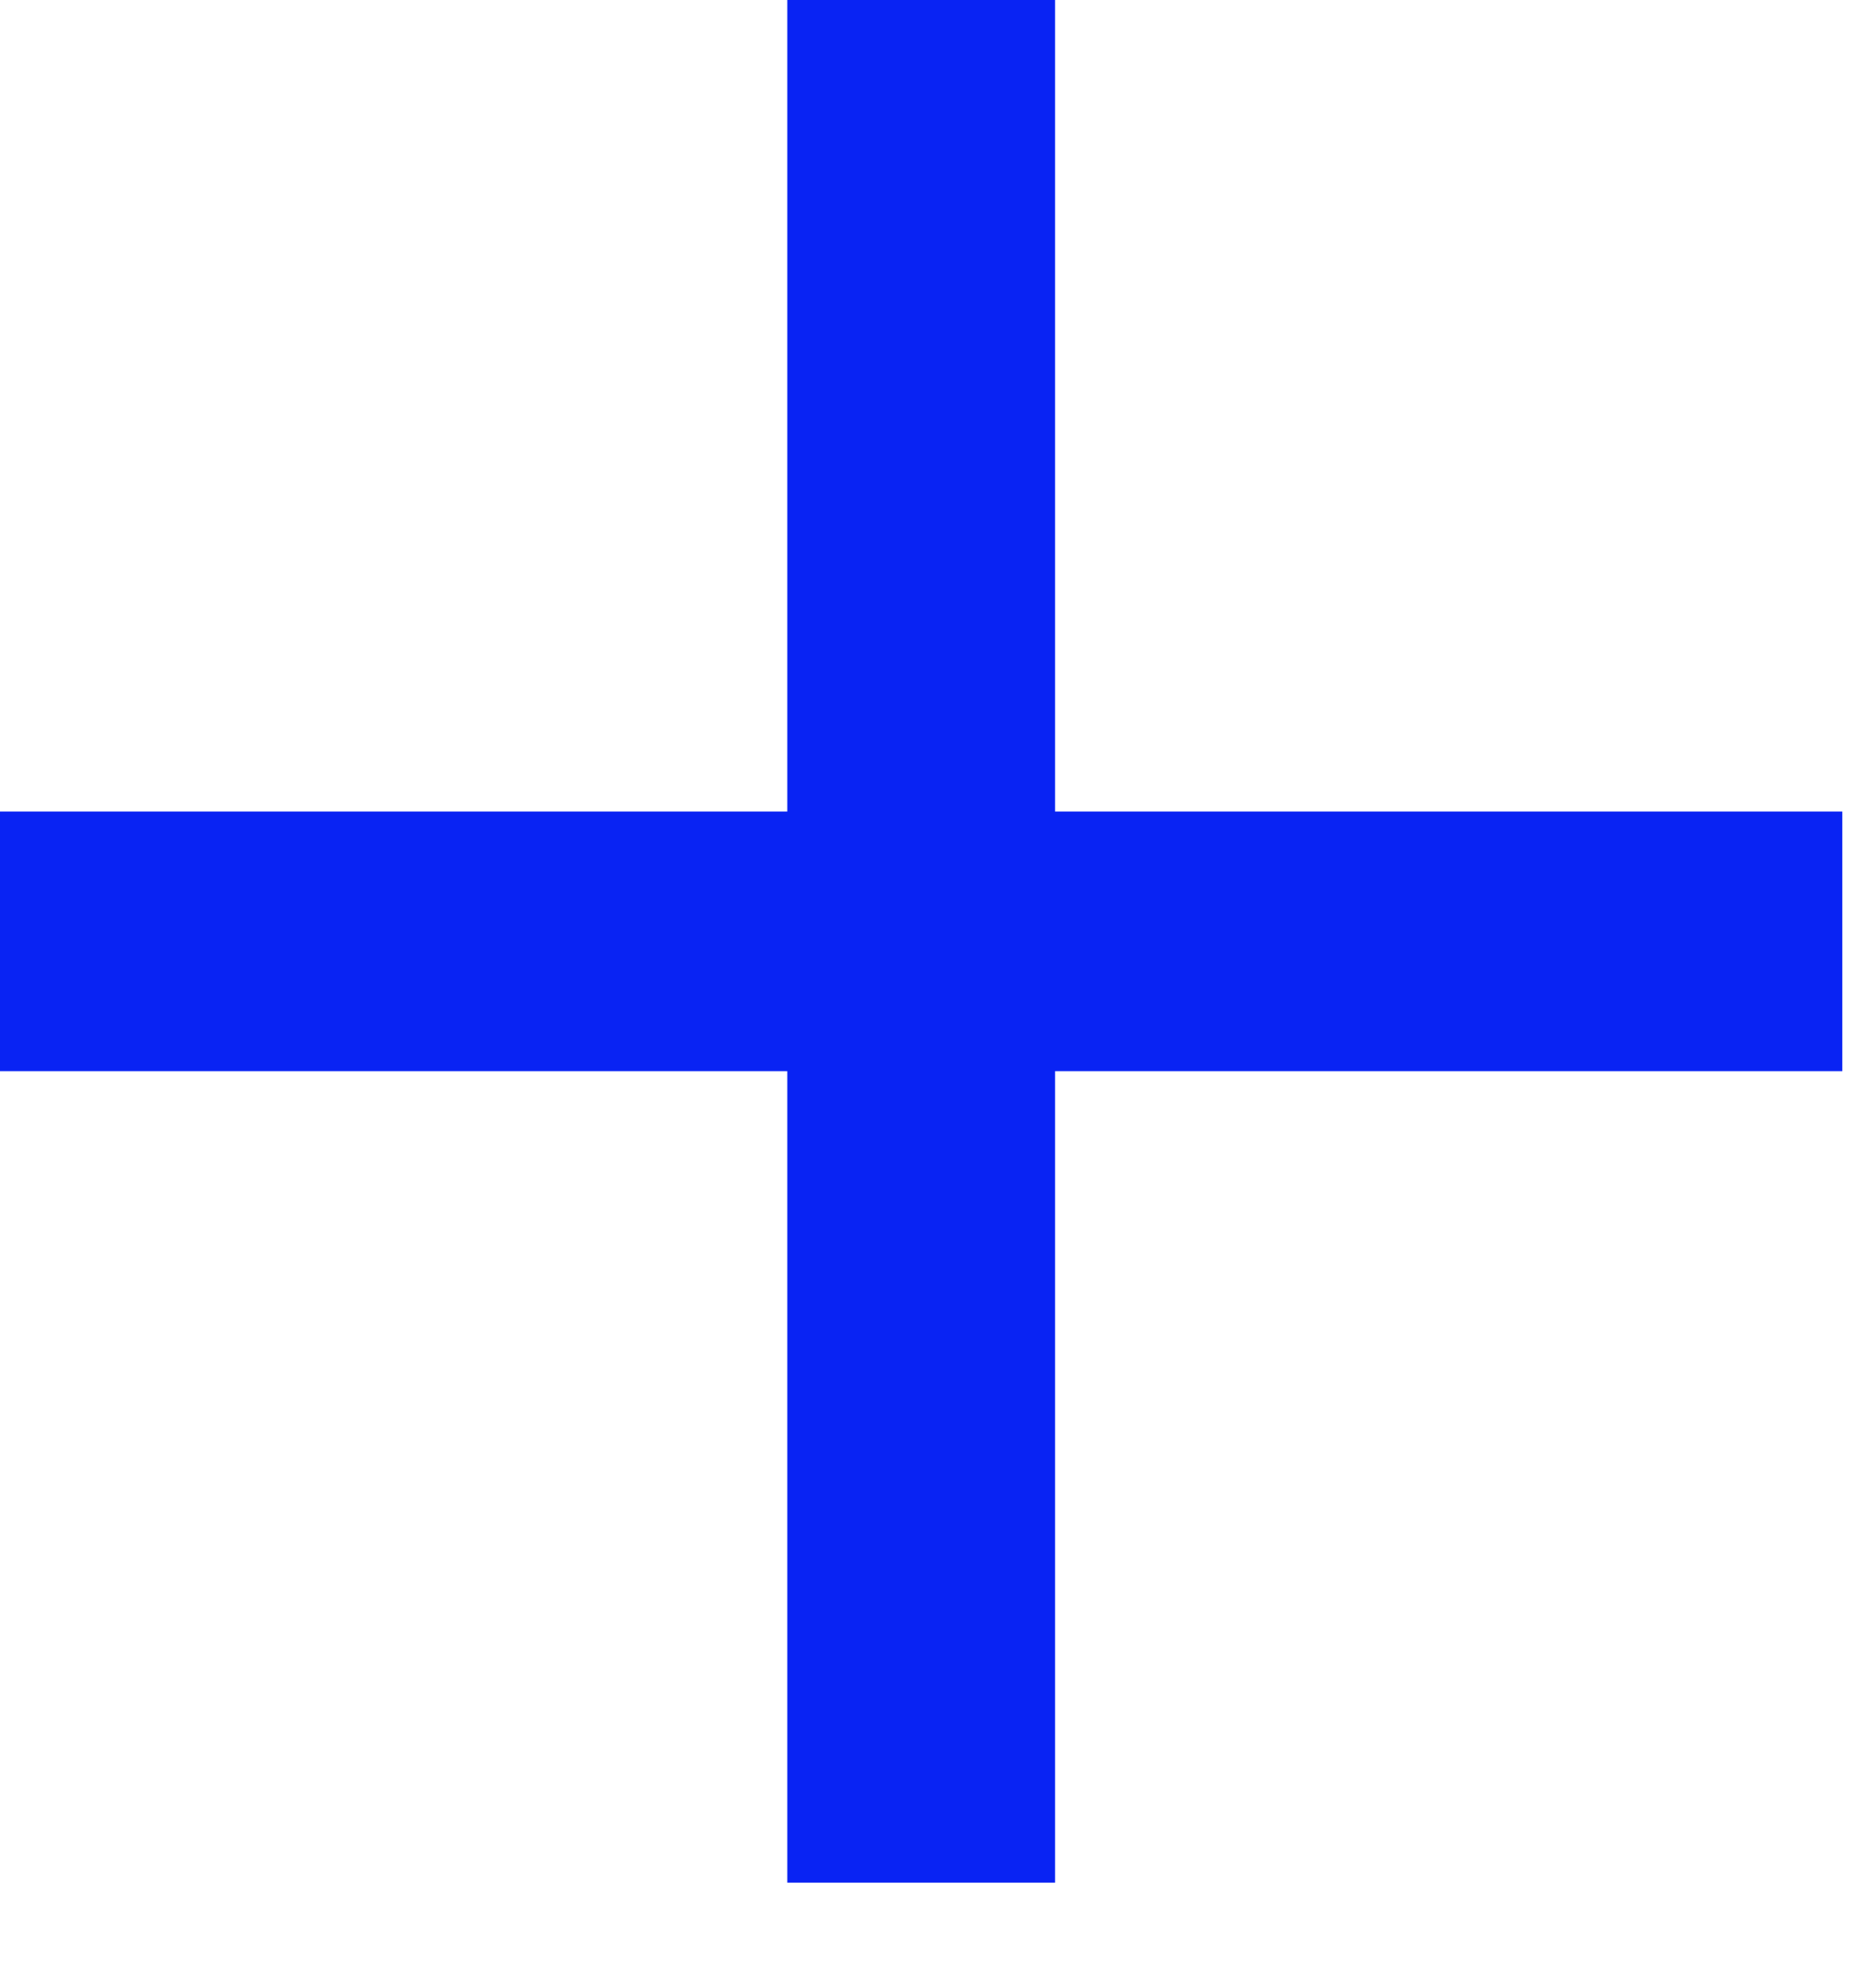 <svg width="14" height="15" viewBox="0 0 14 15" fill="none" xmlns="http://www.w3.org/2000/svg">
<path d="M0 8.084V6.124H5.945V0H7.967V6.124H13.912V8.084H7.967V14.208H5.945V8.084H0Z" fill="#0923F3"/>
</svg>
